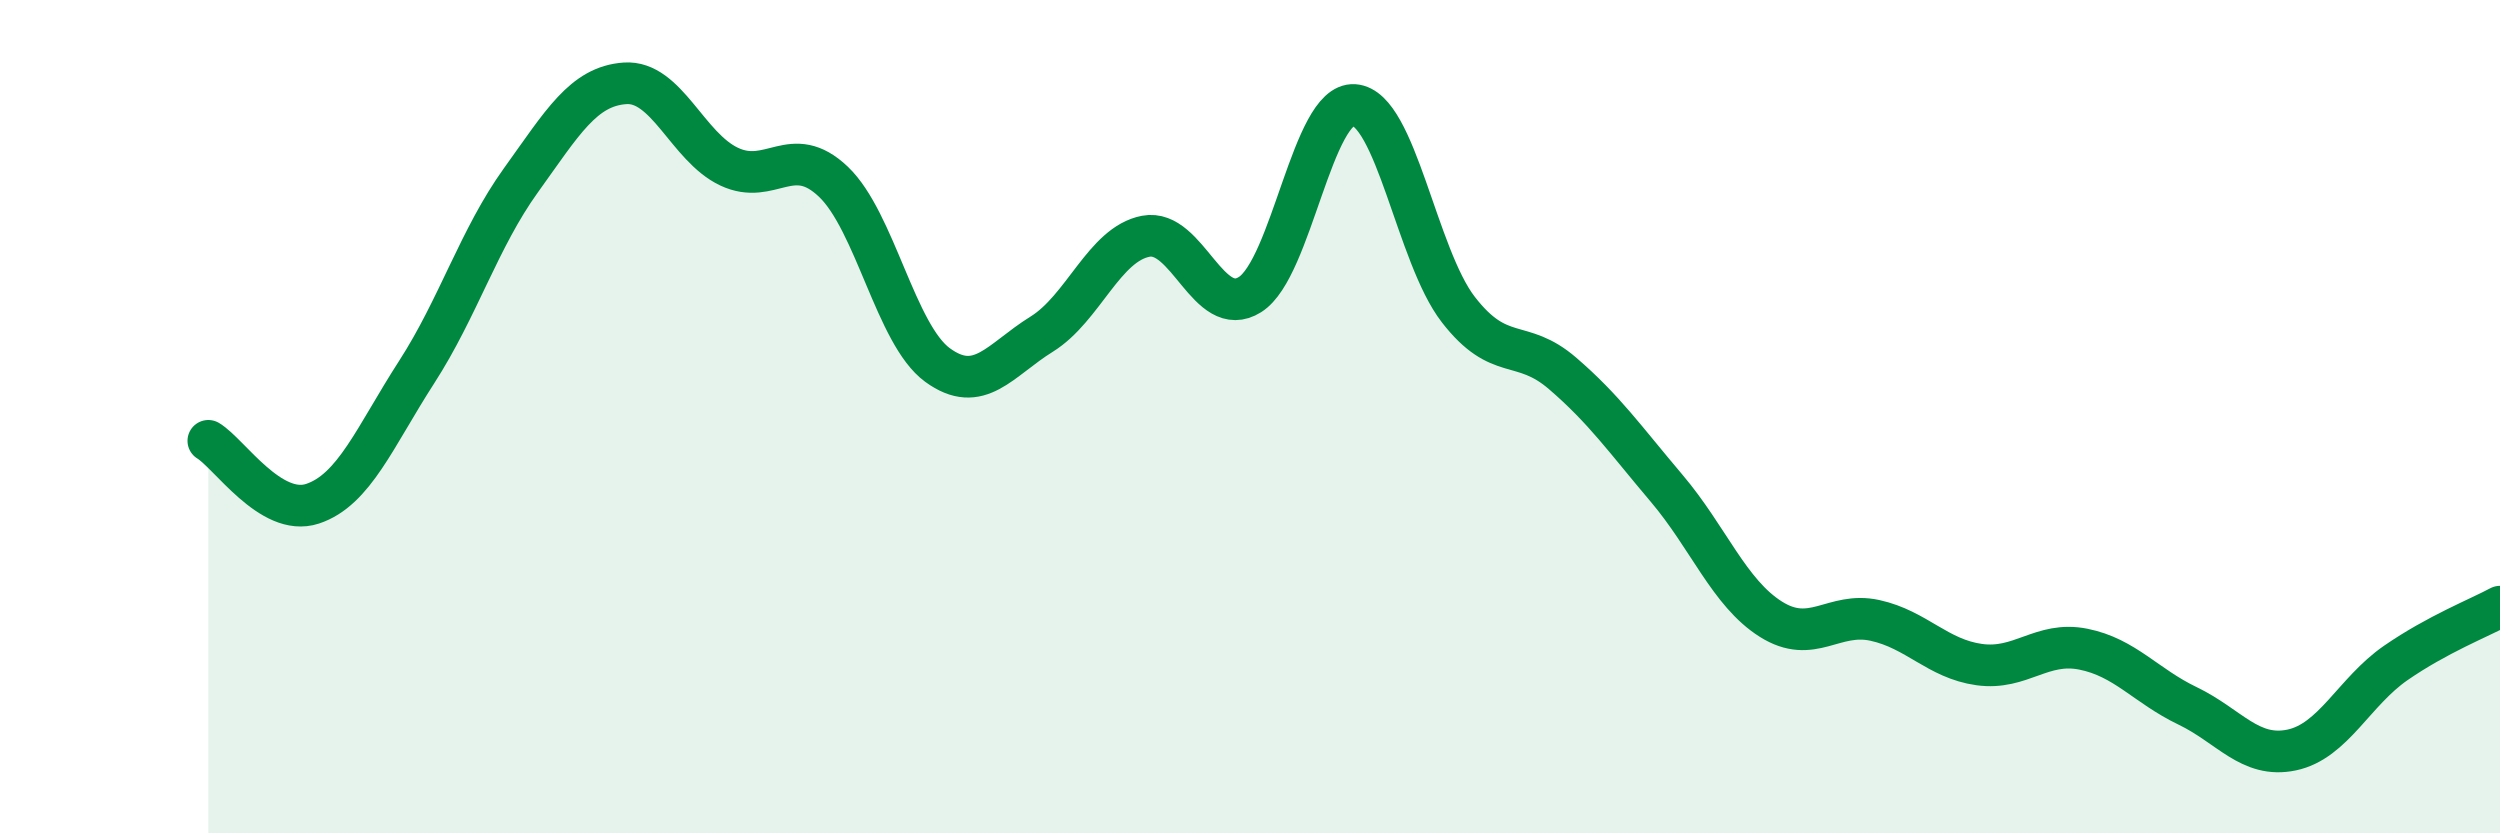
    <svg width="60" height="20" viewBox="0 0 60 20" xmlns="http://www.w3.org/2000/svg">
      <path
        d="M 5,10.58 C 5.5,10.88 6.5,12.42 7.5,12.09 C 8.5,11.76 9,10.48 10,8.93 C 11,7.38 11.5,5.72 12.5,4.33 C 13.5,2.94 14,2.07 15,2 C 16,1.93 16.5,3.53 17.5,4 C 18.5,4.47 19,3.41 20,4.36 C 21,5.31 21.5,8.03 22.5,8.76 C 23.5,9.49 24,8.64 25,8.02 C 26,7.4 26.5,5.86 27.5,5.67 C 28.5,5.48 29,7.7 30,7.07 C 31,6.44 31.5,2.45 32.5,2.52 C 33.5,2.59 34,6.14 35,7.43 C 36,8.72 36.5,8.1 37.5,8.96 C 38.5,9.82 39,10.54 40,11.72 C 41,12.9 41.5,14.23 42.5,14.86 C 43.5,15.49 44,14.67 45,14.89 C 46,15.11 46.5,15.81 47.5,15.95 C 48.5,16.09 49,15.38 50,15.58 C 51,15.78 51.5,16.46 52.5,16.94 C 53.5,17.42 54,18.21 55,18 C 56,17.79 56.5,16.6 57.5,15.91 C 58.5,15.22 59.5,14.83 60,14.56L60 20L5 20Z"
        fill="#008740"
        opacity="0.1"
        stroke-linecap="round"
        stroke-linejoin="round"
      />
      <path
        d="M 5,10.58 C 5.5,10.88 6.5,12.42 7.5,12.09 C 8.5,11.76 9,10.48 10,8.93 C 11,7.38 11.5,5.72 12.5,4.33 C 13.5,2.94 14,2.07 15,2 C 16,1.93 16.5,3.53 17.5,4 C 18.5,4.47 19,3.41 20,4.36 C 21,5.31 21.5,8.03 22.5,8.76 C 23.5,9.49 24,8.64 25,8.02 C 26,7.4 26.5,5.86 27.5,5.67 C 28.5,5.48 29,7.7 30,7.07 C 31,6.44 31.5,2.45 32.5,2.52 C 33.5,2.59 34,6.14 35,7.43 C 36,8.72 36.5,8.1 37.5,8.96 C 38.5,9.82 39,10.54 40,11.72 C 41,12.9 41.5,14.23 42.5,14.86 C 43.5,15.49 44,14.67 45,14.89 C 46,15.11 46.5,15.81 47.5,15.95 C 48.5,16.09 49,15.38 50,15.58 C 51,15.78 51.5,16.46 52.5,16.94 C 53.5,17.42 54,18.21 55,18 C 56,17.79 56.5,16.6 57.5,15.91 C 58.5,15.22 59.5,14.83 60,14.56"
        stroke="#008740"
        stroke-width="1"
        fill="none"
        stroke-linecap="round"
        stroke-linejoin="round"
      />
    </svg>
  